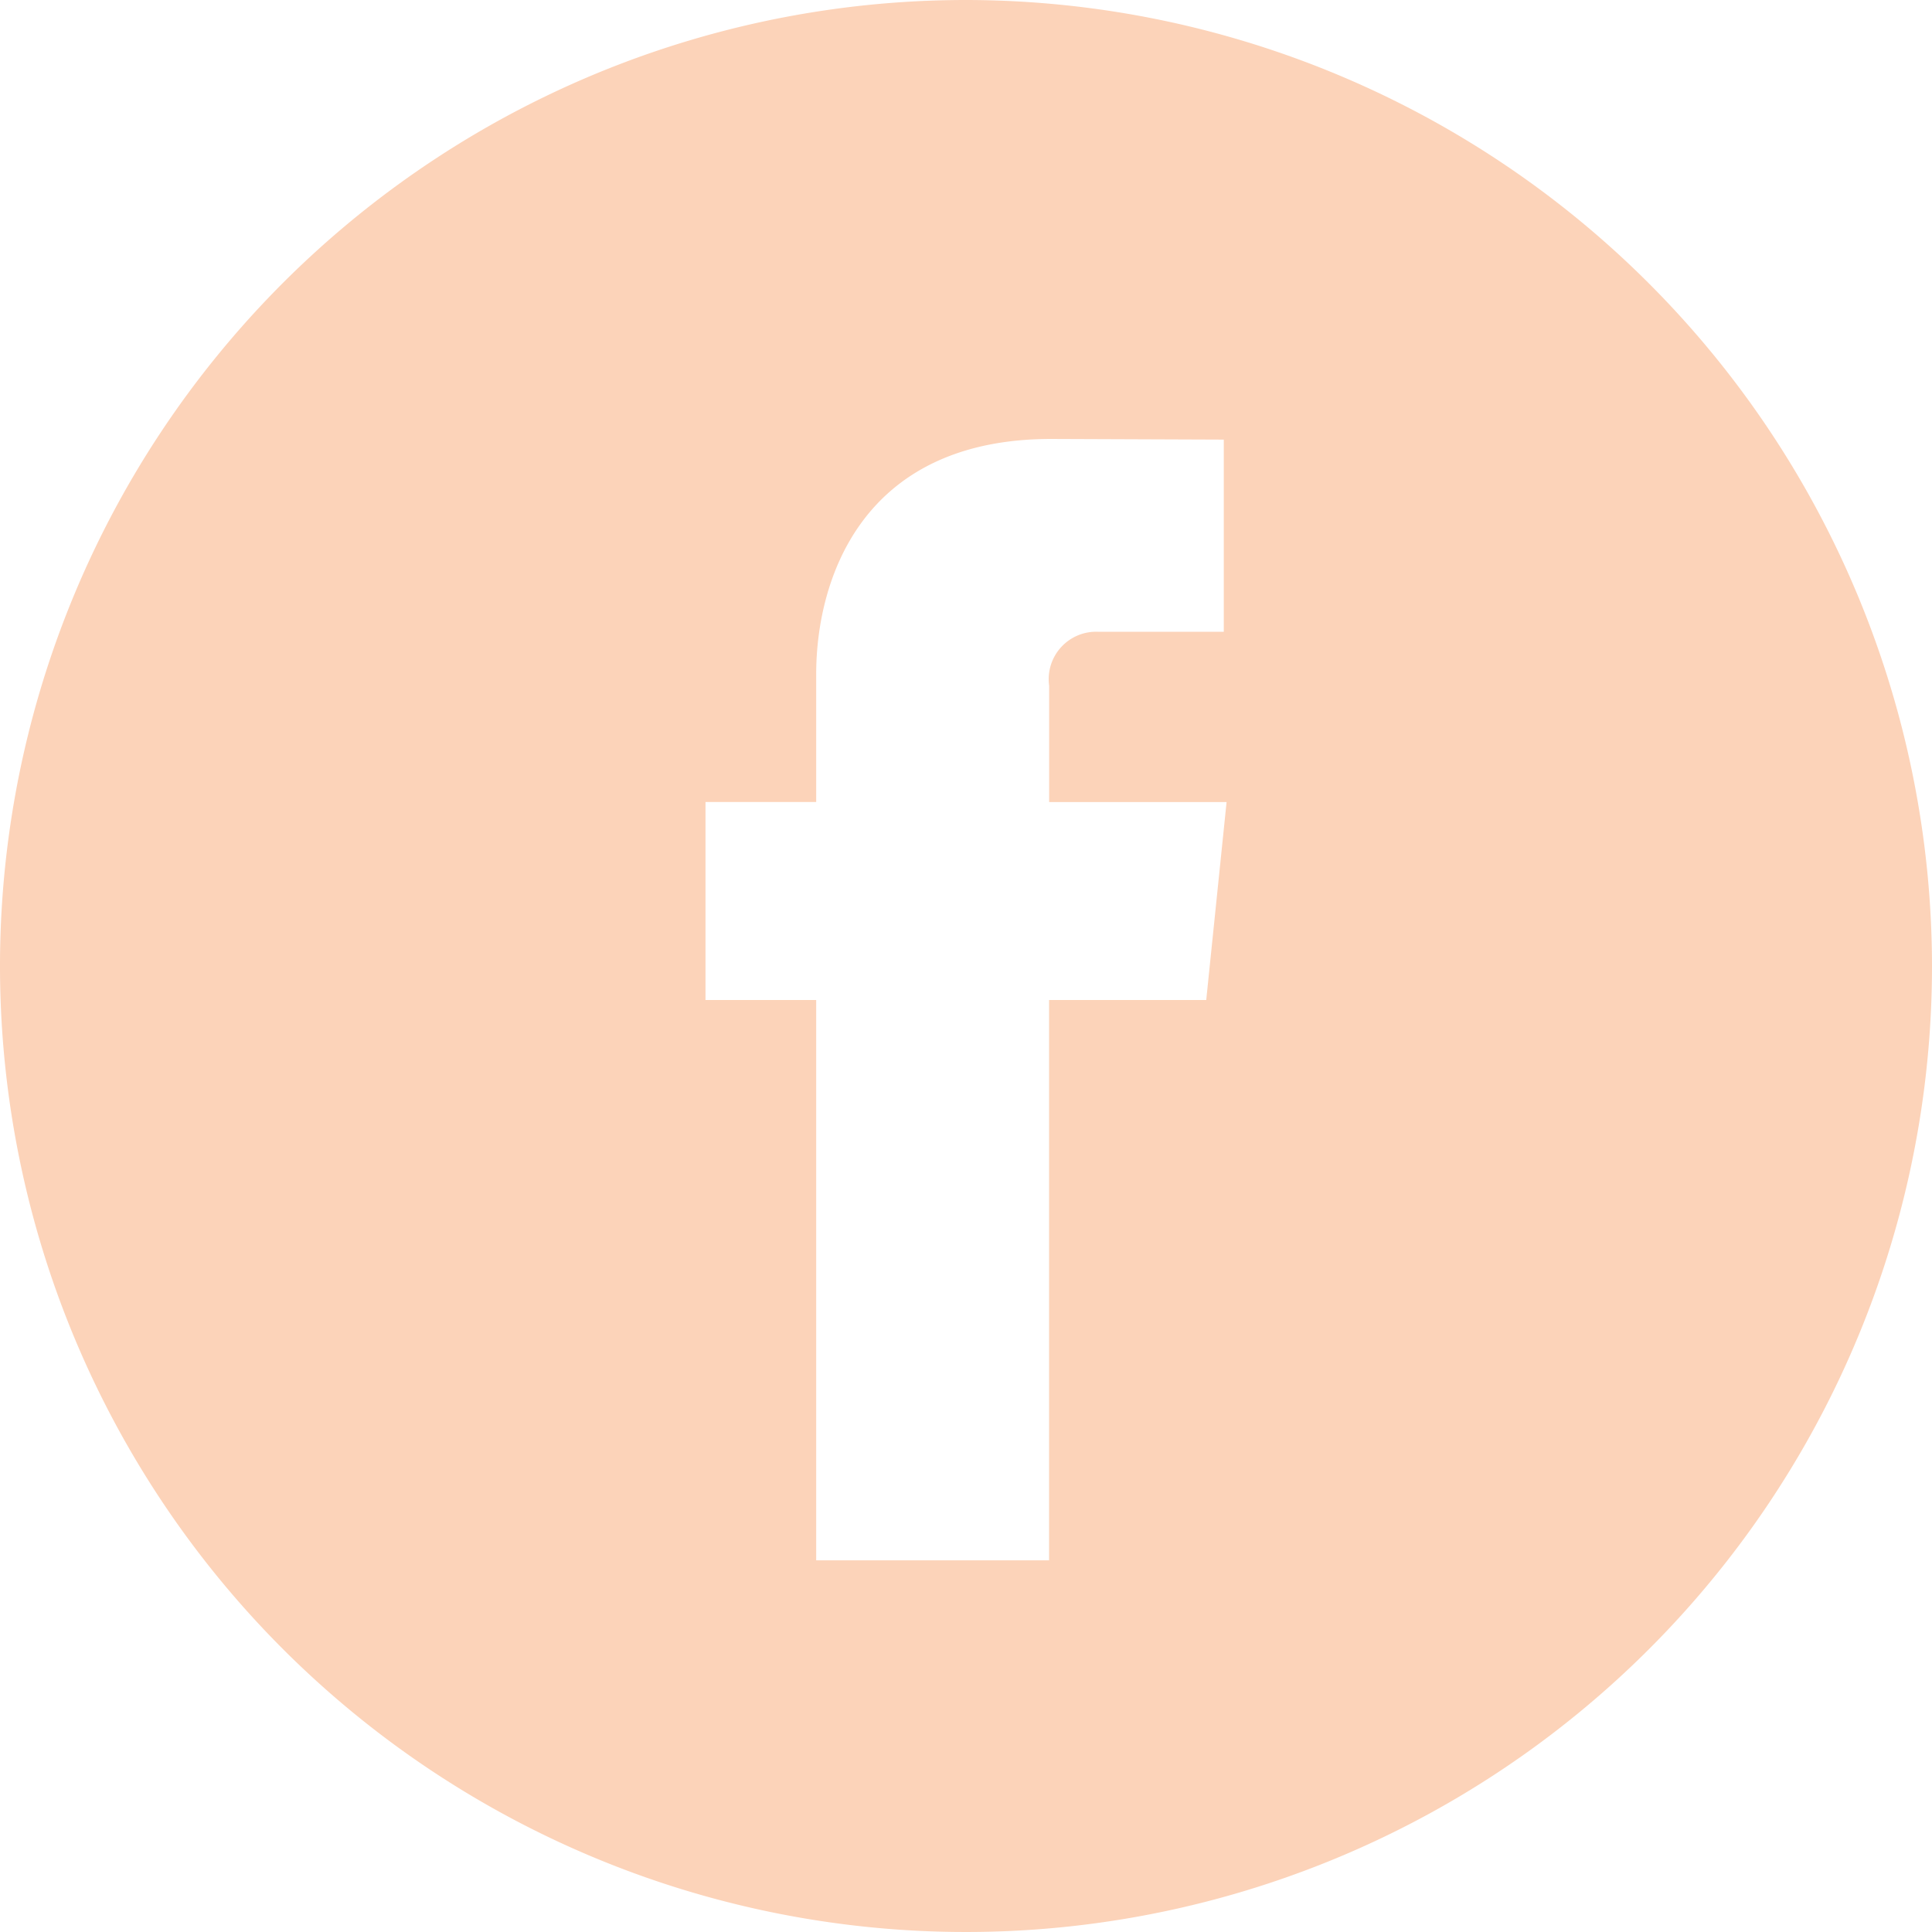<svg height="49.652" viewBox="0 0 49.652 49.652" width="49.652" xmlns="http://www.w3.org/2000/svg"><path d="m24.826 0a24.826 24.826 0 1 0 24.826 24.826 24.854 24.854 0 0 0 -24.826-24.826zm6.174 25.7h-4.039v14.4h-5.985v-14.4h-2.845v-5.088h2.845v-3.291c0-2.357 1.12-6.04 6.04-6.04l4.435.017v4.939h-3.219a1.219 1.219 0 0 0 -1.269 1.386v2.99h4.56z" fill="#fcd3b9"/></svg>